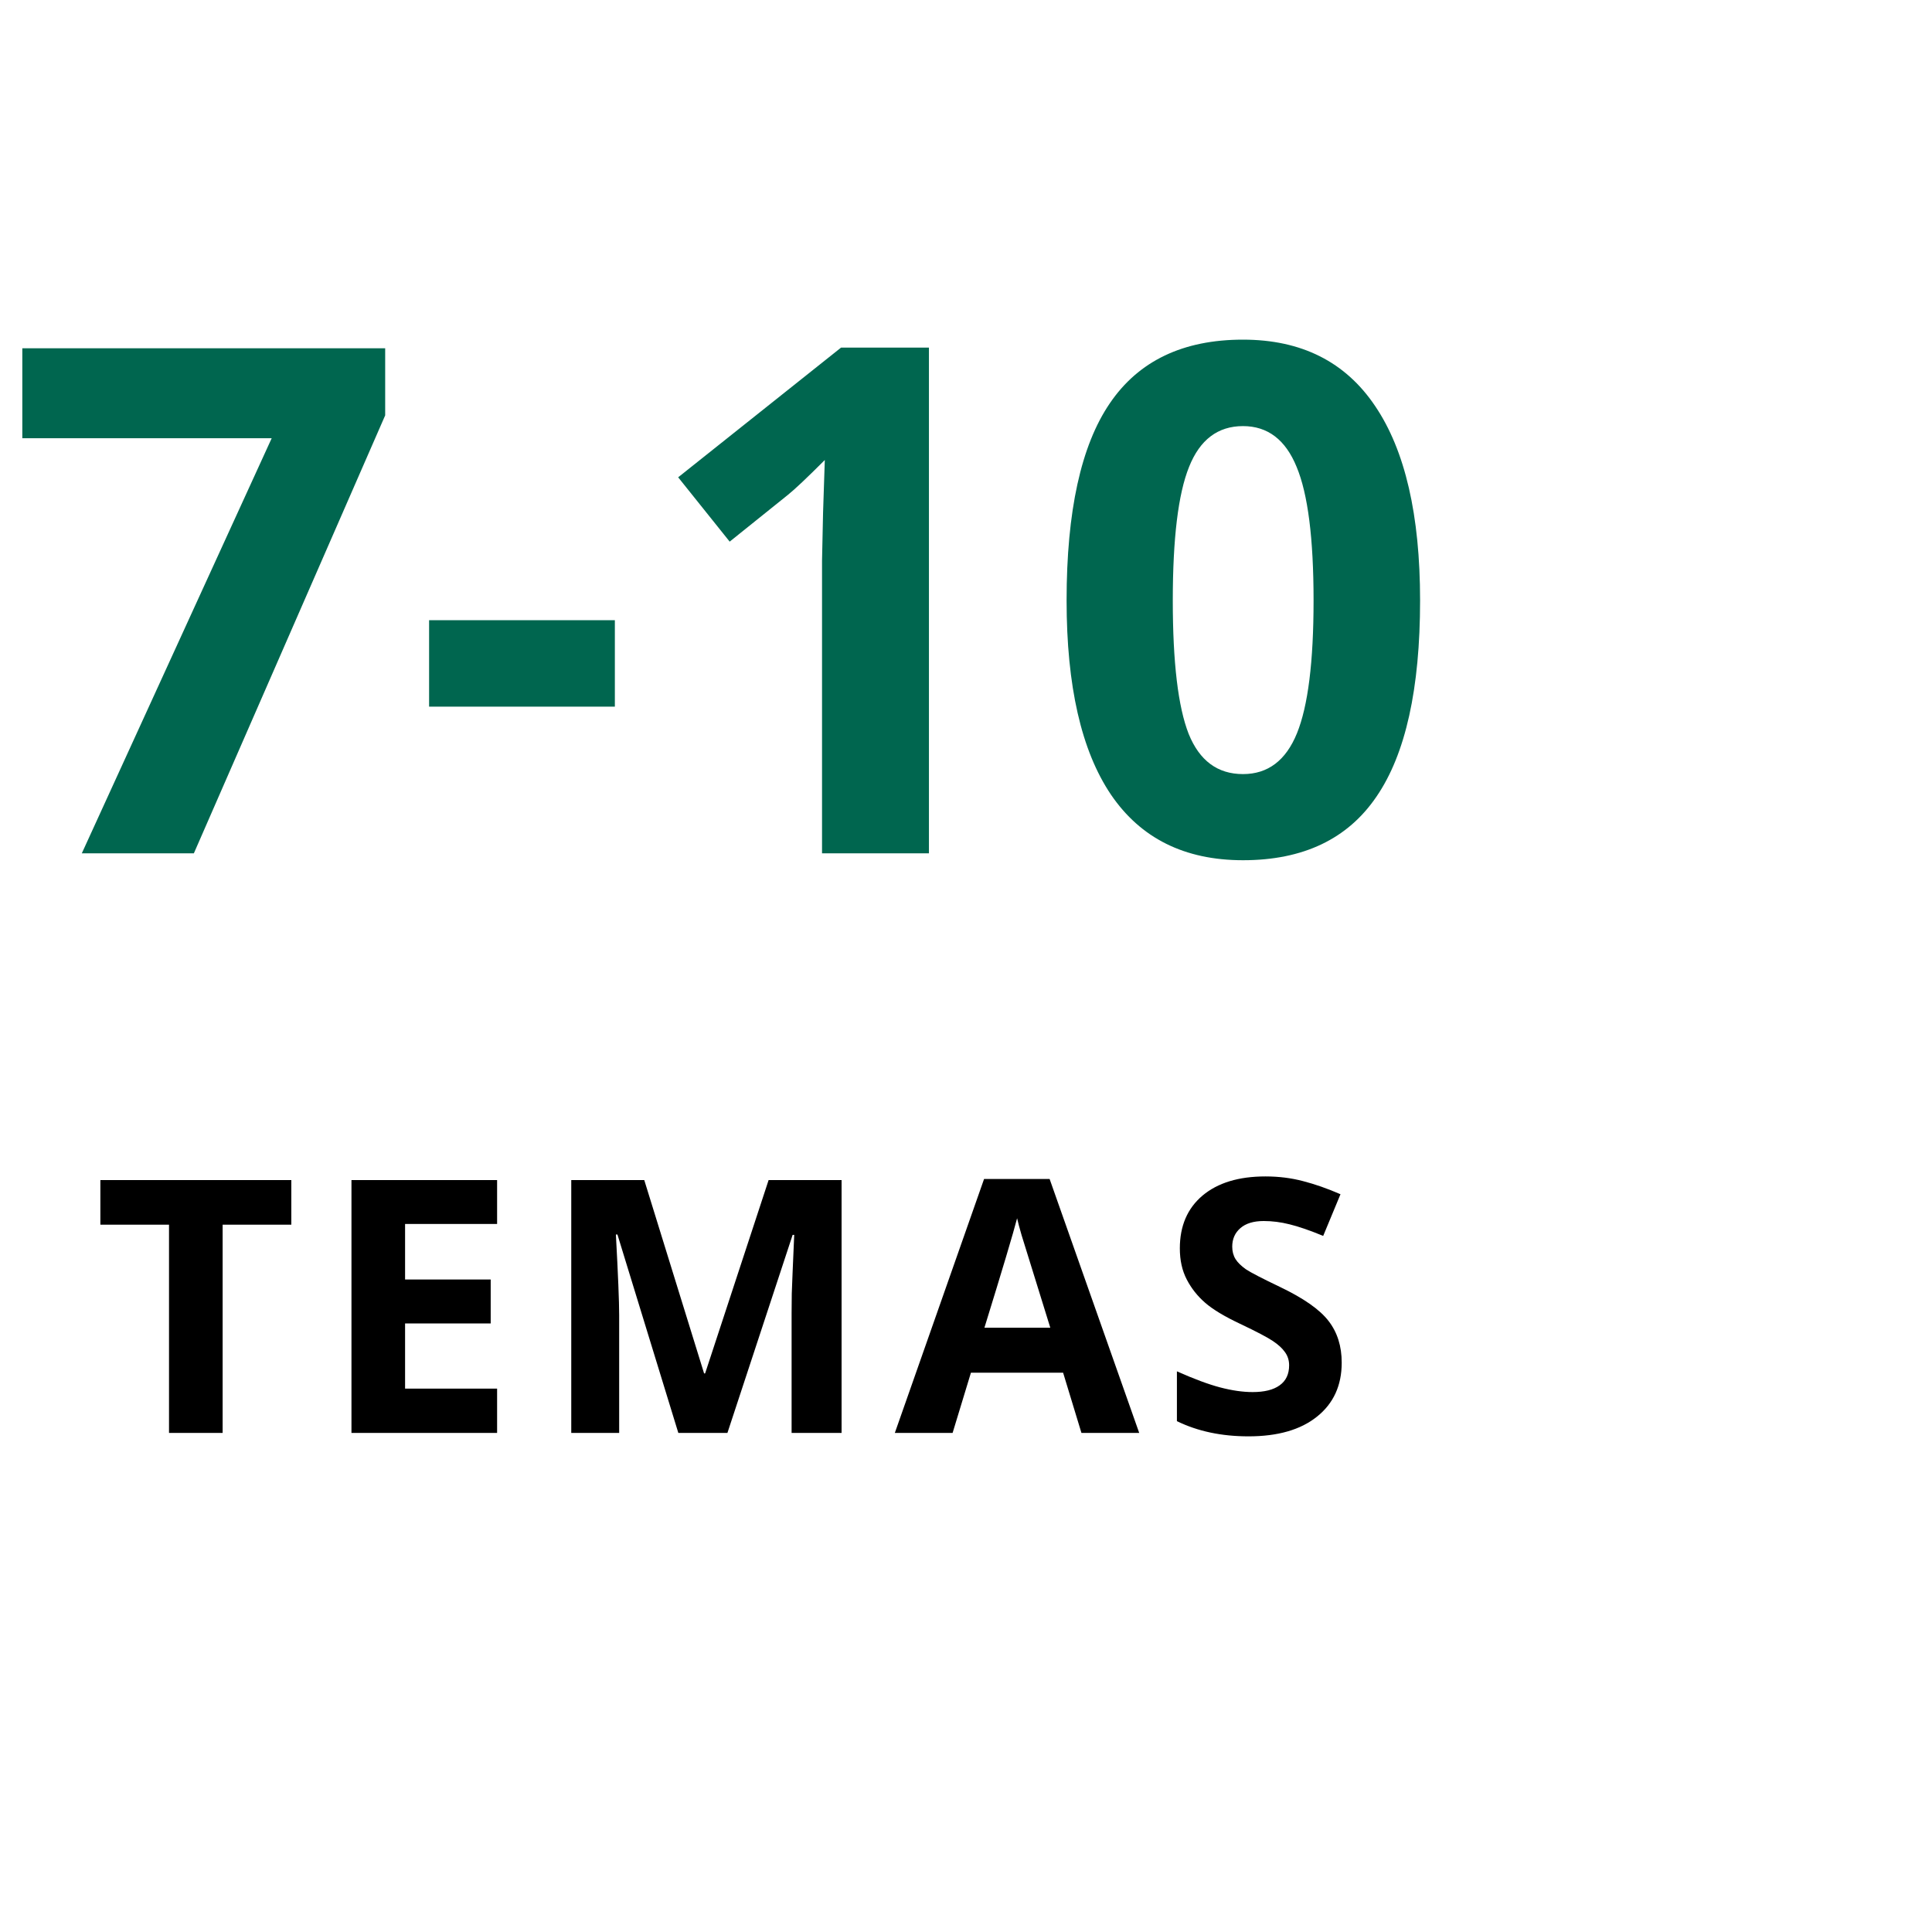<svg width="60" height="60" viewBox="0 0 60 60" fill="none" xmlns="http://www.w3.org/2000/svg">
<path d="M2.541 26.5L8.438 13.609H0.693V10.816H11.962V12.9L6.021 26.5H2.541ZM13.326 21.945V19.26H19.095V21.945H13.326ZM28.849 26.5H25.529V17.412L25.561 15.919L25.615 14.286C25.064 14.838 24.681 15.199 24.466 15.371L22.661 16.821L21.061 14.823L26.12 10.795H28.849V26.5ZM44.102 18.648C44.102 21.39 43.651 23.421 42.749 24.738C41.854 26.056 40.472 26.715 38.602 26.715C36.791 26.715 35.423 26.035 34.499 24.674C33.582 23.313 33.124 21.304 33.124 18.648C33.124 15.876 33.572 13.835 34.467 12.524C35.362 11.207 36.741 10.548 38.602 10.548C40.414 10.548 41.782 11.235 42.706 12.61C43.637 13.985 44.102 15.998 44.102 18.648ZM36.422 18.648C36.422 20.574 36.587 21.956 36.916 22.794C37.253 23.625 37.815 24.04 38.602 24.04C39.376 24.04 39.935 23.617 40.278 22.773C40.622 21.927 40.794 20.552 40.794 18.648C40.794 16.721 40.618 15.339 40.268 14.501C39.924 13.656 39.369 13.233 38.602 13.233C37.822 13.233 37.263 13.656 36.927 14.501C36.59 15.339 36.422 16.721 36.422 18.648Z" fill="#00664F"/>
<path d="M6.914 44.5H5.249V38.033H3.117V36.648H9.047V38.033H6.914V44.5ZM15.438 44.5H10.915V36.648H15.438V38.012H12.58V39.736H15.239V41.1H12.58V43.125H15.438V44.5ZM21.066 44.5L19.175 38.339H19.127C19.195 39.593 19.229 40.429 19.229 40.848V44.5H17.741V36.648H20.008L21.866 42.652H21.898L23.87 36.648H26.136V44.5H24.584V40.783C24.584 40.608 24.586 40.405 24.589 40.176C24.596 39.947 24.622 39.338 24.665 38.35H24.616L22.591 44.5H21.066ZM33.585 44.5L33.016 42.631H30.153L29.584 44.5H27.79L30.561 36.615H32.597L35.379 44.5H33.585ZM32.618 41.234C32.092 39.541 31.795 38.583 31.727 38.361C31.662 38.139 31.616 37.963 31.587 37.834C31.469 38.293 31.131 39.426 30.572 41.234H32.618ZM41.668 42.319C41.668 43.028 41.412 43.587 40.9 43.995C40.392 44.403 39.683 44.607 38.773 44.607C37.935 44.607 37.194 44.45 36.55 44.135V42.588C37.079 42.824 37.527 42.991 37.892 43.087C38.261 43.184 38.598 43.232 38.902 43.232C39.267 43.232 39.547 43.163 39.74 43.023C39.937 42.883 40.035 42.676 40.035 42.4C40.035 42.246 39.992 42.11 39.906 41.992C39.821 41.87 39.693 41.754 39.525 41.643C39.36 41.532 39.022 41.354 38.51 41.111C38.03 40.885 37.67 40.669 37.43 40.461C37.19 40.253 36.999 40.012 36.856 39.736C36.712 39.46 36.641 39.138 36.641 38.769C36.641 38.074 36.875 37.528 37.344 37.131C37.817 36.733 38.469 36.535 39.3 36.535C39.708 36.535 40.096 36.583 40.465 36.68C40.837 36.776 41.226 36.912 41.63 37.088L41.093 38.382C40.675 38.21 40.327 38.09 40.051 38.023C39.779 37.954 39.511 37.92 39.246 37.92C38.931 37.92 38.689 37.994 38.521 38.141C38.352 38.287 38.268 38.479 38.268 38.715C38.268 38.862 38.302 38.991 38.37 39.102C38.438 39.209 38.546 39.315 38.693 39.419C38.843 39.519 39.196 39.702 39.751 39.967C40.485 40.318 40.988 40.67 41.26 41.025C41.532 41.376 41.668 41.807 41.668 42.319Z" fill="black"/>
</svg>
